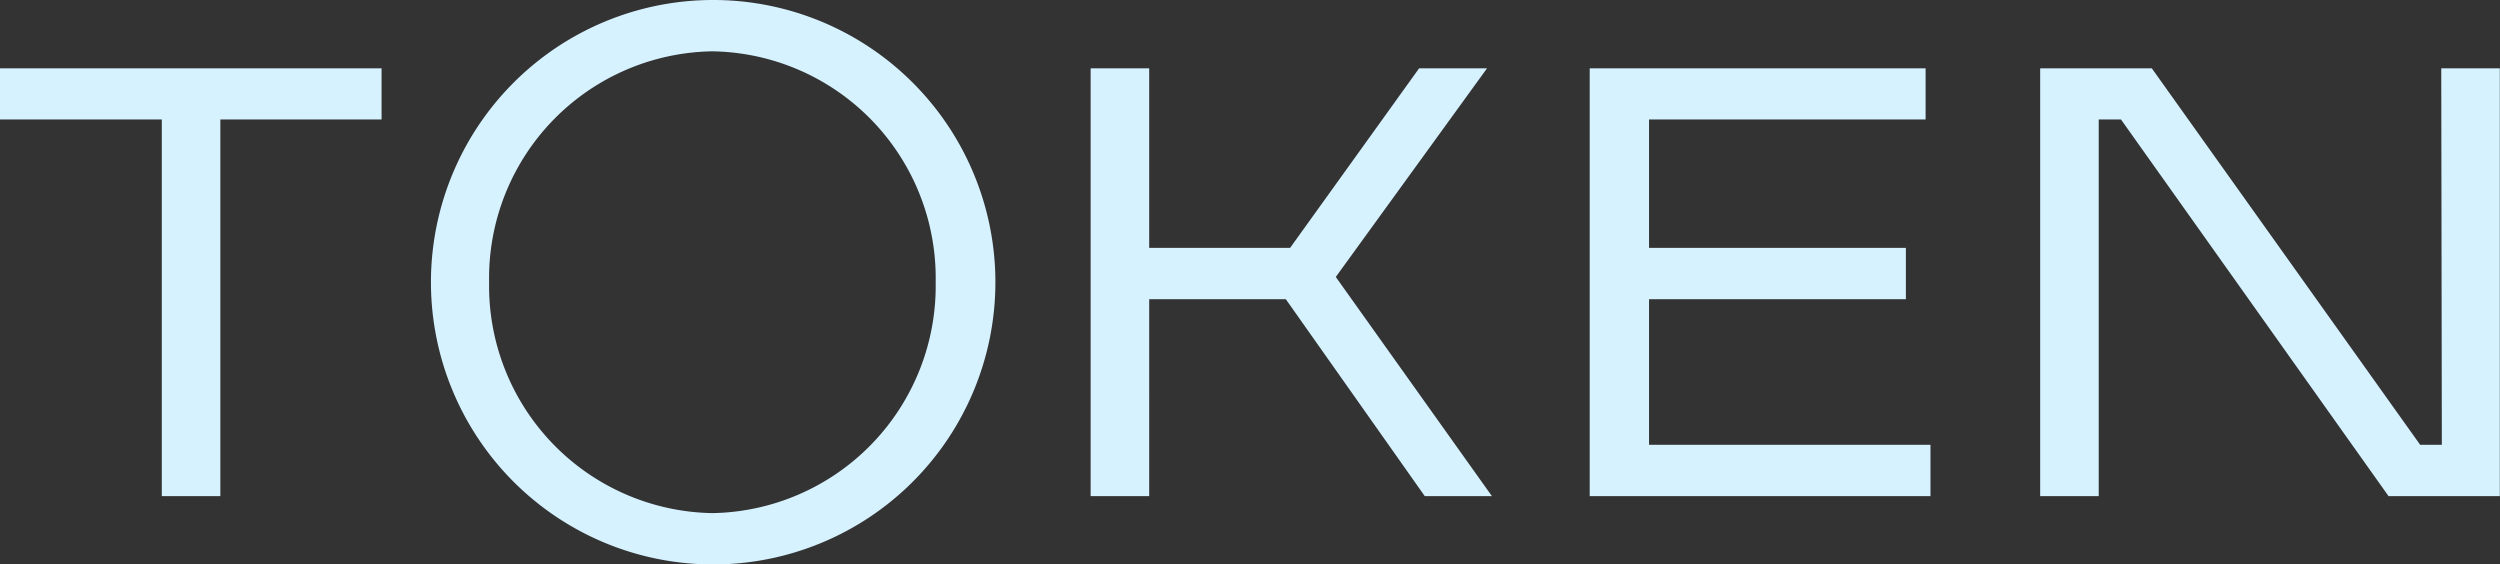 <svg xmlns="http://www.w3.org/2000/svg" viewBox="0 0 128.09 28.91"><rect x="0" y="0" width="128.09" height="28.91" fill="#333333" stroke="none"/><defs><style>.cls-1{fill:#d6f2ff;}</style></defs><g id="Layer_2" data-name="Layer 2"><g id="Layer_1-2" data-name="Layer 1"><path id="Path_9448" data-name="Path 9448" class="cls-1" d="M36.5,0A14.46,14.46,0,1,0,51,14.46,14.46,14.46,0,0,0,36.5,0Zm0,26.29A11.64,11.64,0,0,1,25.06,14.46,11.62,11.62,0,0,1,36.5,2.63,11.62,11.62,0,0,1,47.94,14.46,11.64,11.64,0,0,1,36.5,26.29ZM8.29,25.42V6.12H0V3.5H19.55V6.12H11.29v19.3Zm64.71,0L65.88,15.33h-7V25.42h-3V3.5h3v9.2H66.1l6.61-9.2h3.48L68.44,14.19l8,11.23Zm8.45,0V3.5H98.66V6.12H84.49V12.7H97.65v2.63H84.49v7.46H98.91v2.63ZM125.08,3.5h3V25.42h-5.7L108.67,6.12h-1.14v19.3h-3V3.5h5.72L124,22.79h1.11Z"/></g></g></svg>